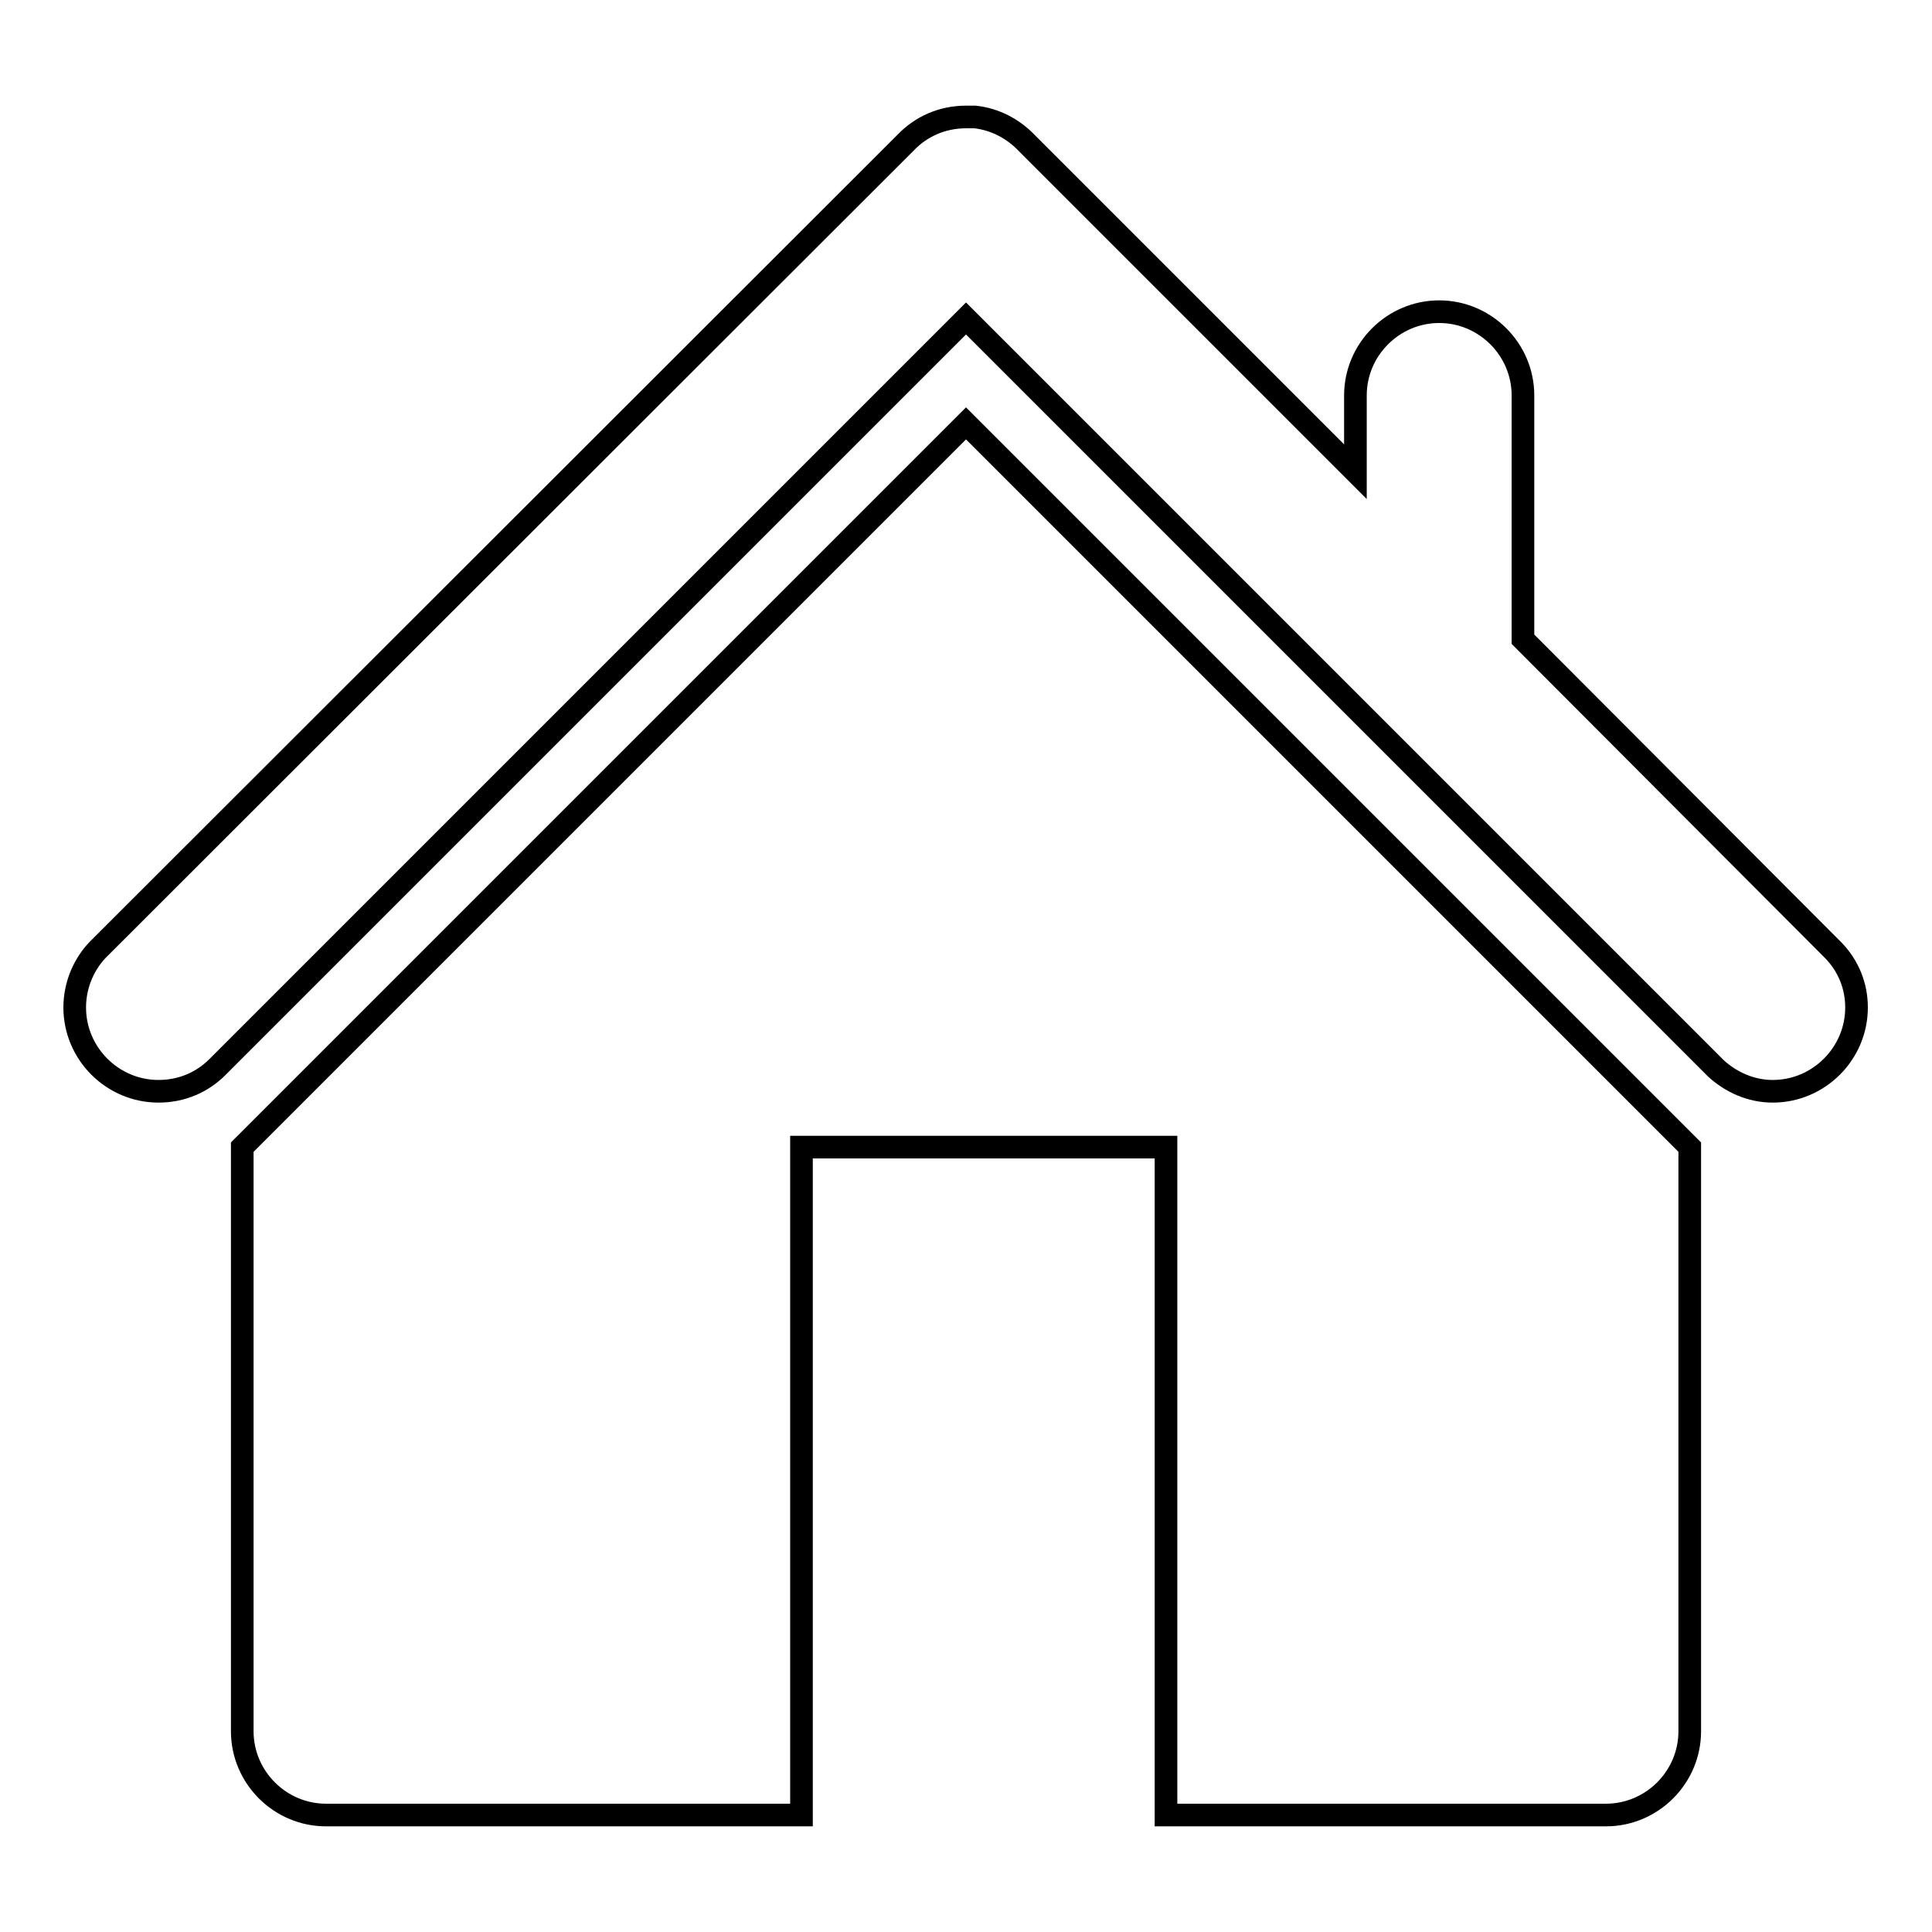 <?xml version="1.0" encoding="utf-8"?>
<!-- Svg Vector Icons : http://www.onlinewebfonts.com/icon -->
<!DOCTYPE svg PUBLIC "-//W3C//DTD SVG 1.1//EN" "http://www.w3.org/Graphics/SVG/1.1/DTD/svg11.dtd">
<svg version="1.1" xmlns="http://www.w3.org/2000/svg" xmlns:xlink="http://www.w3.org/1999/xlink" x="0px" y="0px" viewBox="0 0 256 256" enable-background="new 0 0 256 256" xml:space="preserve">
<g> <path stroke-width="3" fill-opacity="0" stroke="#000000"  d="M246,133.5c0,6.1-5,11.1-11.1,11.1c-2.9,0-5.5-1.2-7.5-3l0,0l-99.1-99.1l0,0l-0.3-0.3v0l-99.2,99.2h0 c-2,2-4.7,3.2-7.8,3.2c-6.1,0-11.1-5-11.1-11.1c0-3.1,1.3-6,3.4-8L120,18.9c2-2.1,4.8-3.4,8-3.4l0,0l0,0h0c0.2,0,0.4,0,0.6,0 c0,0,0.1,0,0.1,0c0.2,0,0.3,0,0.5,0c0,0,0,0,0,0c2.7,0.3,5.1,1.6,6.9,3.5l0,0l43.5,43.5V52.4c0-6.1,5-11.1,11.1-11.1 s11.1,5,11.1,11.1v32.3L243,126l0,0C244.9,128,246,130.6,246,133.5z M223.9,152v33.2v14.7v29.5c0,6.1-5,11.1-11.1,11.1h-58.3V152 h-48.3v88.5H43.2c-6.1,0-11.1-5-11.1-11.1v-29.5v-14.7V152L128,56.1L223.9,152z"/></g>
</svg>